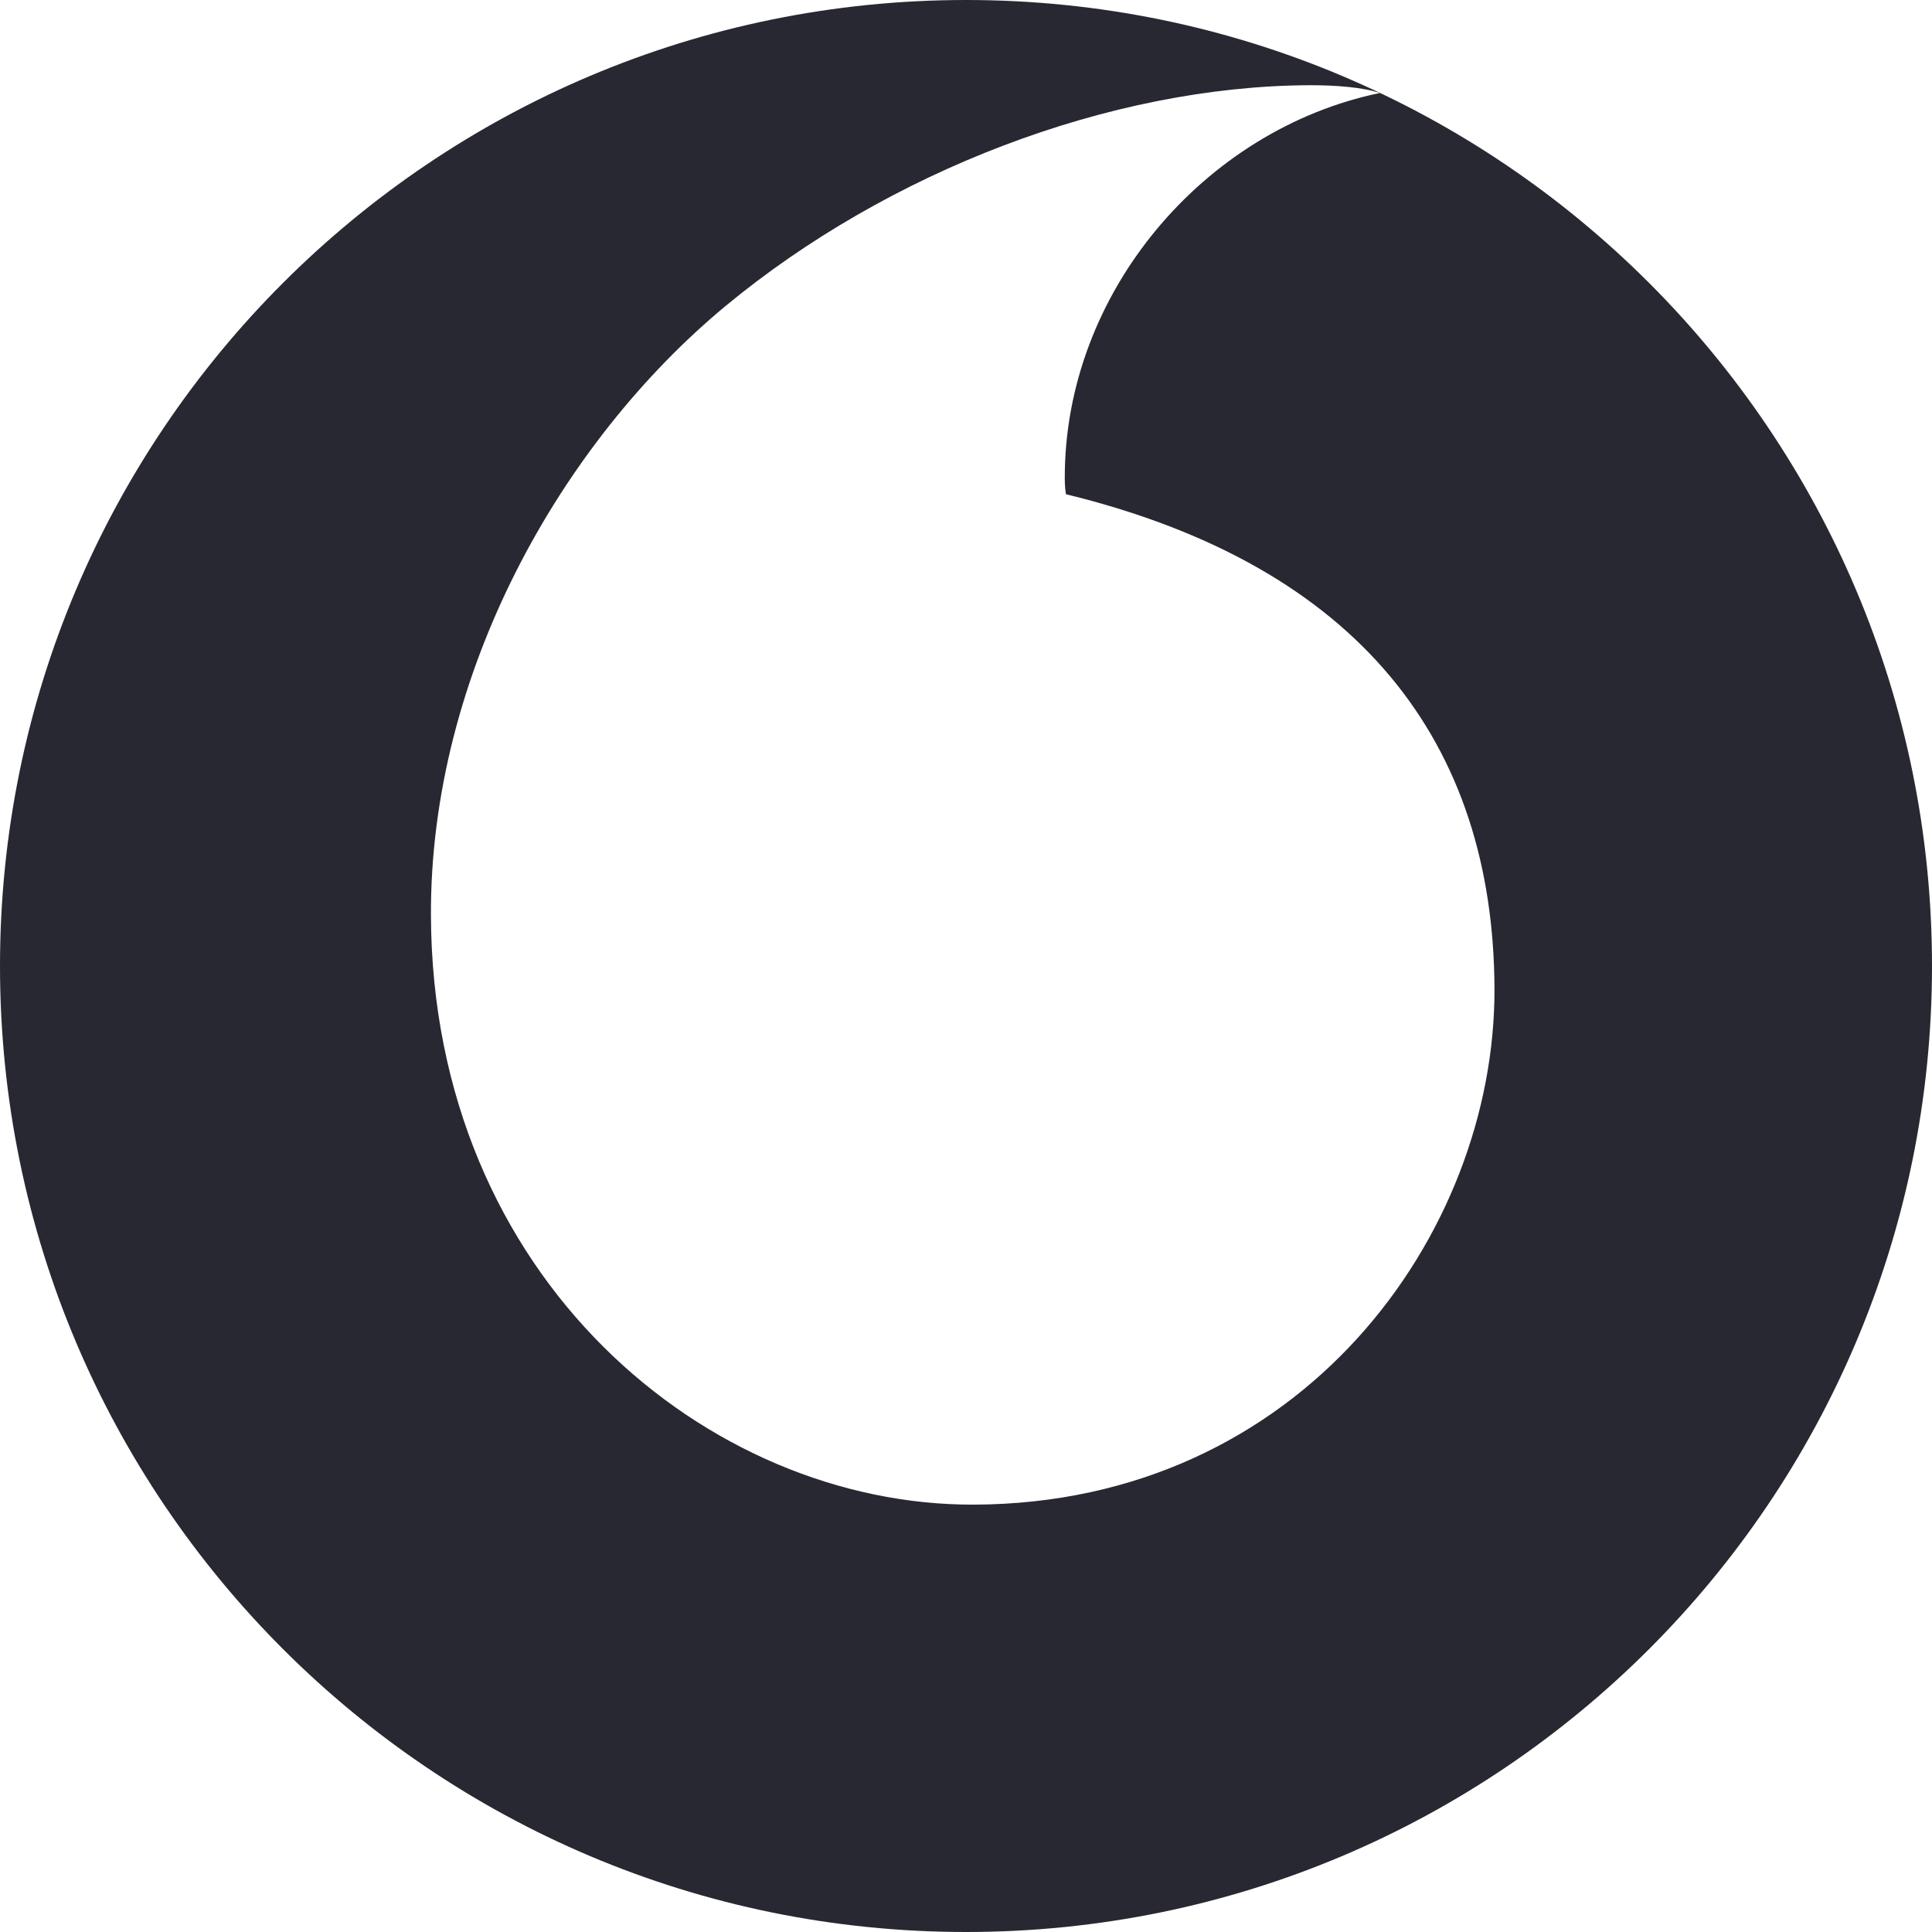 <?xml version="1.0" encoding="utf-8"?>
<svg xmlns="http://www.w3.org/2000/svg" fill="none" height="100%" overflow="visible" preserveAspectRatio="none" style="display: block;" viewBox="0 0 39 39" width="100%">
<path clip-rule="evenodd" d="M19.502 39C30.272 39 39 30.269 39 19.5C39 8.731 30.272 0 19.502 0C8.732 0 0 8.731 0 19.5C0 30.269 8.732 39 19.502 39ZM8.699 18.476C8.725 25.82 14.3 30.391 19.656 30.373C26.27 30.352 30.182 24.92 30.168 19.962C30.15 15.007 27.456 11.425 21.519 9.977C21.505 9.917 21.494 9.784 21.494 9.659C21.483 5.915 24.307 2.612 27.854 1.877C27.52 1.763 26.972 1.72 26.449 1.72C22.393 1.734 17.918 3.472 14.651 6.173C11.304 8.946 8.681 13.621 8.699 18.476Z" fill="#282832" fill-rule="evenodd" id="Vector"/>
</svg>